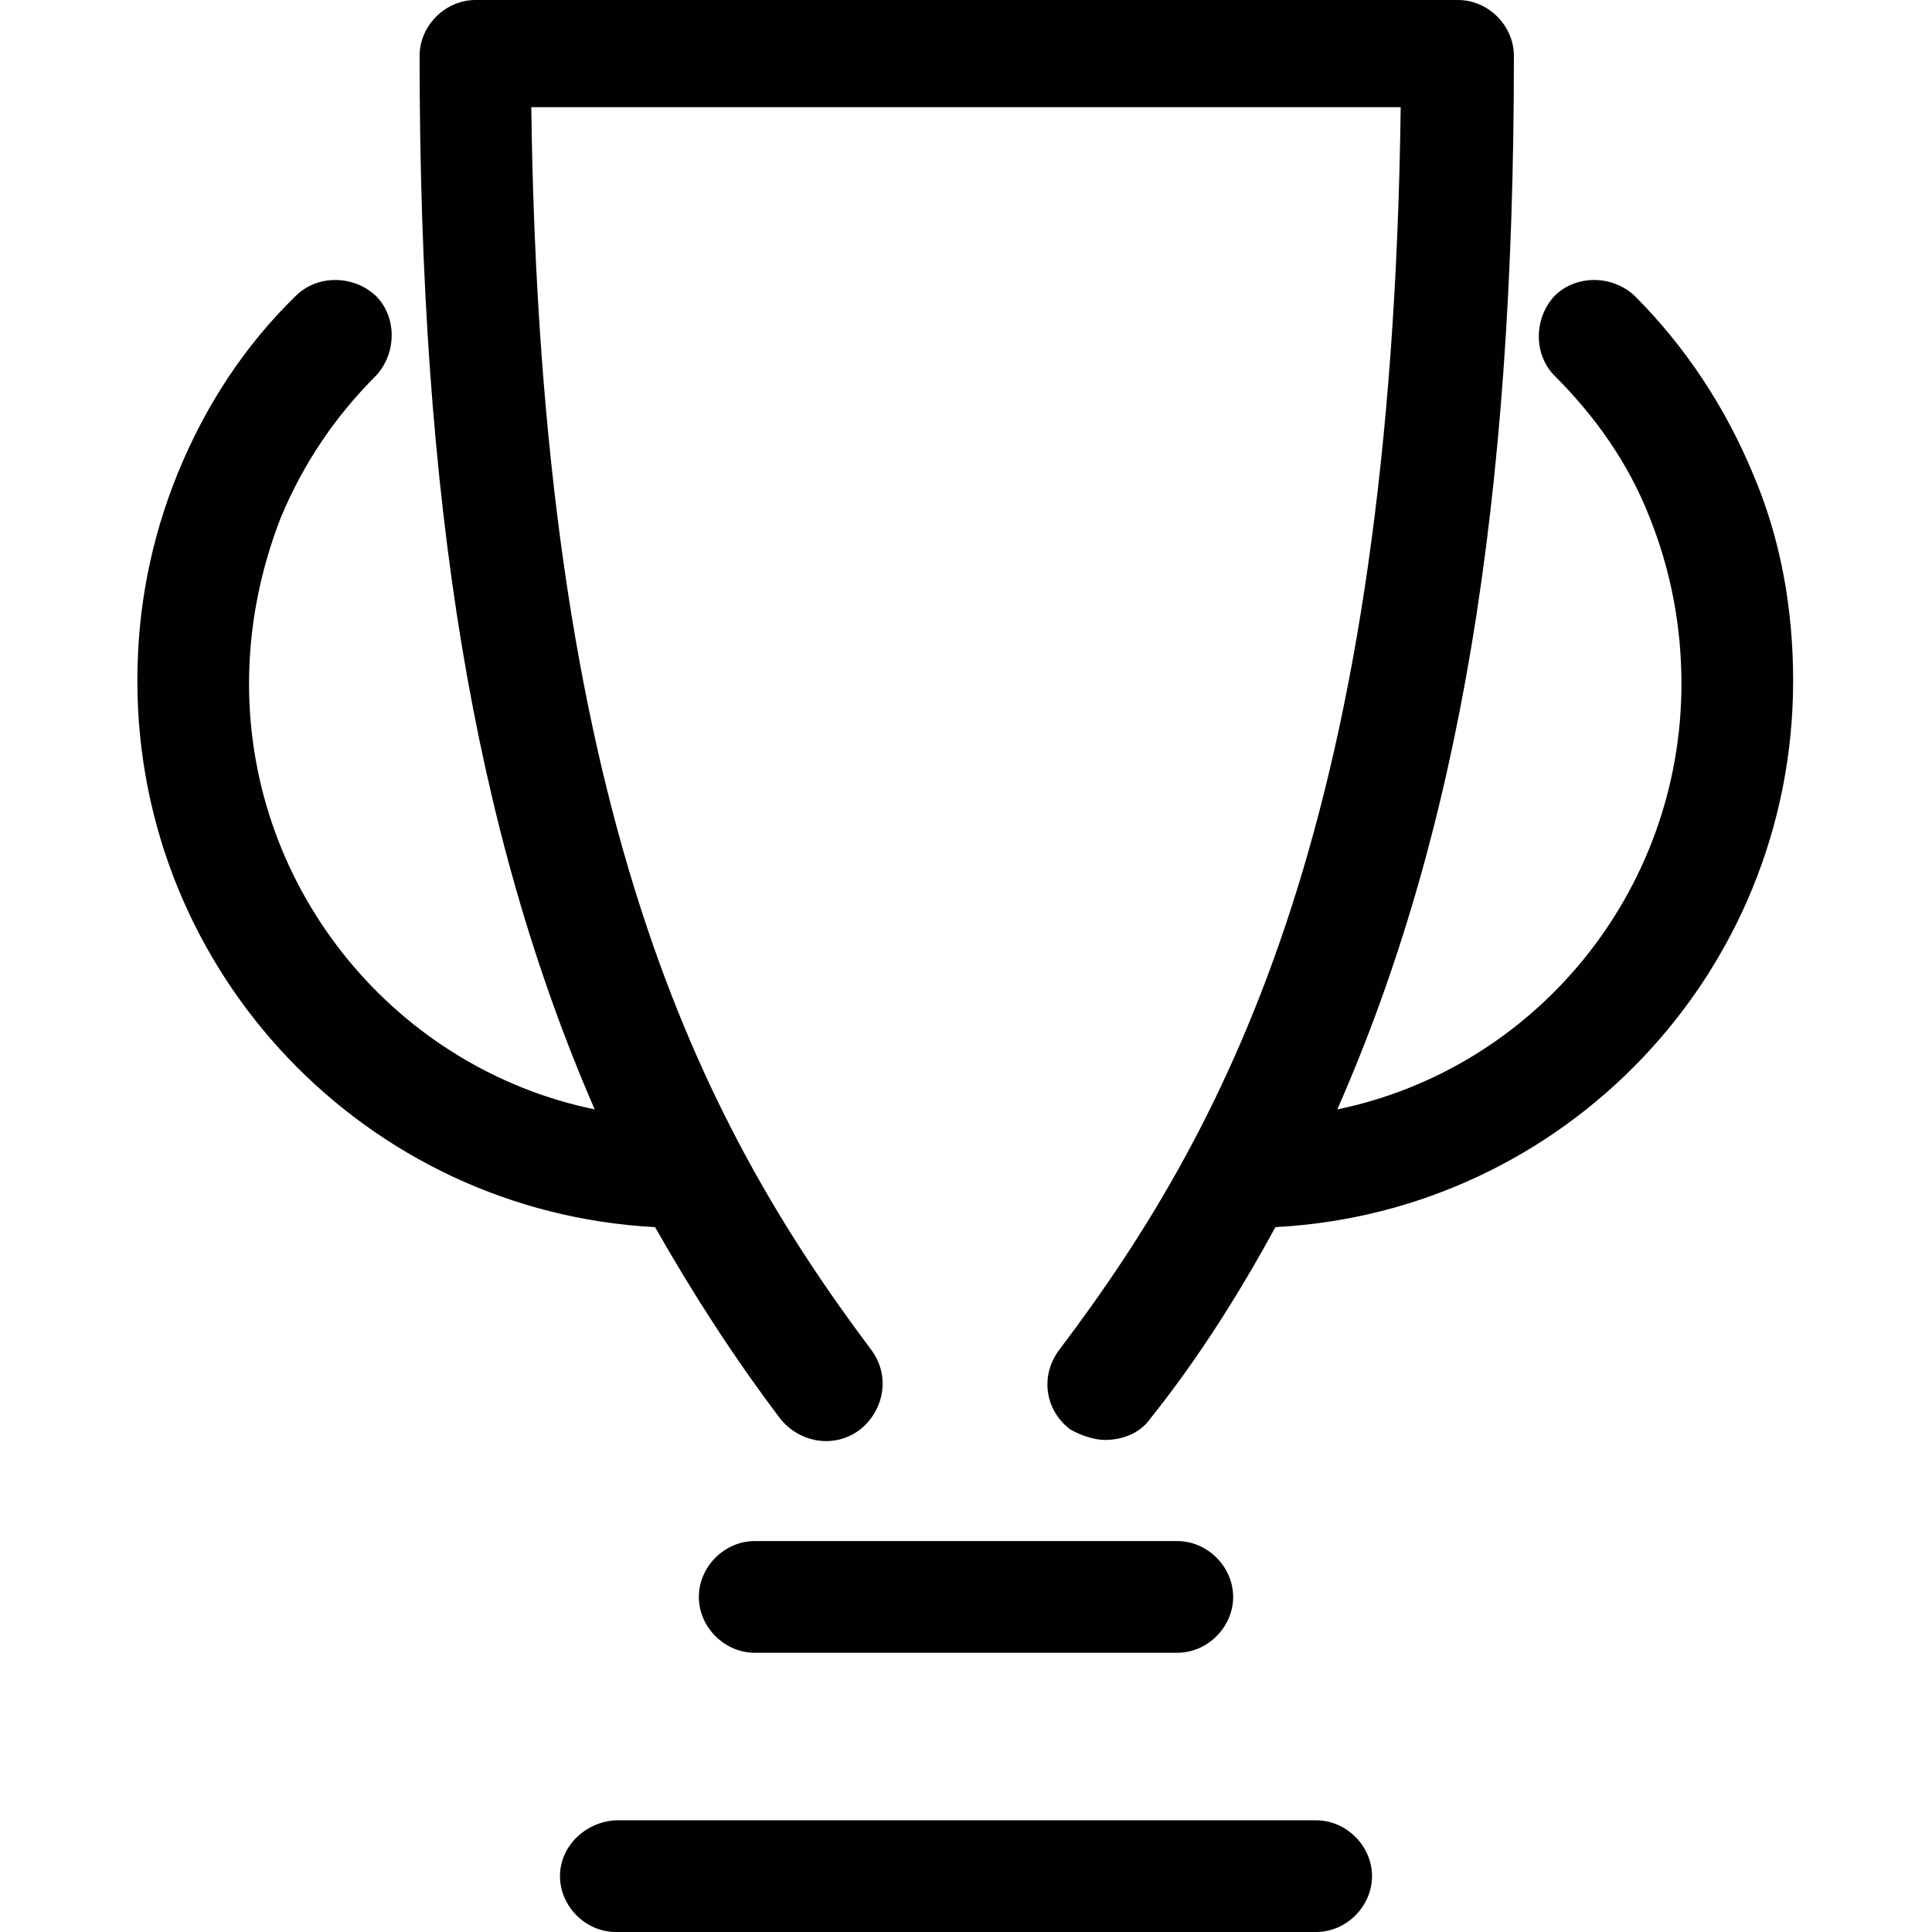 <?xml version="1.0" encoding="utf-8"?>
<!-- Generator: Adobe Illustrator 19.0.0, SVG Export Plug-In . SVG Version: 6.00 Build 0)  -->
<svg version="1.1" id="Layer_1" xmlns="http://www.w3.org/2000/svg" xmlns:xlink="http://www.w3.org/1999/xlink" x="0px" y="0px"
	 viewBox="0 0 128 128" enable-background="new 0 0 128 128" xml:space="preserve">
<path id="XMLID_5_" fill="#010101" d="M84.5,81.3c-2.4,4.4-5.1,8.7-8.3,12.7c-0.7,1-1.9,1.4-3,1.4c-0.7,0-1.6-0.3-2.3-0.7
	c-1.7-1.3-2-3.6-0.7-5.3C81.7,74.2,92.2,53.7,92.8,7.1H35.2c0.6,46.6,11.1,67.1,22.5,82.3c1.3,1.7,0.9,4-0.7,5.3
	c-1.7,1.3-4,0.9-5.3-0.7c-3.1-4.1-5.8-8.3-8.3-12.7c-19.1-1-34.3-16.8-34.3-36.2c0-4.8,0.9-9.4,2.7-13.8s4.4-8.4,7.8-11.7
	c1.4-1.4,3.8-1.4,5.3,0c1.4,1.4,1.4,3.8,0,5.3c-2.7,2.7-4.8,5.8-6.3,9.4c-1.4,3.6-2.1,7.3-2.1,11c0,13.8,9.8,25.5,22.9,28.2
	C31.4,55.1,27.8,33.3,27.8,3.7c0-2,1.7-3.7,3.7-3.7h65.1c2,0,3.7,1.7,3.7,3.7c0,29.6-3.6,51.4-11.7,69.8
	c13.1-2.7,22.8-14.4,22.8-28.2c0-3.8-0.7-7.5-2.1-11c-1.4-3.6-3.6-6.7-6.3-9.4c-1.4-1.4-1.4-3.8,0-5.3c1.4-1.4,3.8-1.4,5.3,0
	c3.4,3.4,6,7.4,7.8,11.7c1.9,4.4,2.7,9.1,2.7,13.8C118.8,64.5,103.6,80.3,84.5,81.3z M37.1,124.3c0,2,1.7,3.7,3.7,3.7h46.4
	c2,0,3.7-1.7,3.7-3.7c0-2-1.7-3.7-3.7-3.7H40.8C38.8,120.7,37.1,122.3,37.1,124.3z M78,109.5c2,0,3.7-1.7,3.7-3.7s-1.7-3.7-3.7-3.7
	H50c-2,0-3.7,1.7-3.7,3.7s1.7,3.7,3.7,3.7H78z"/>
</svg>
